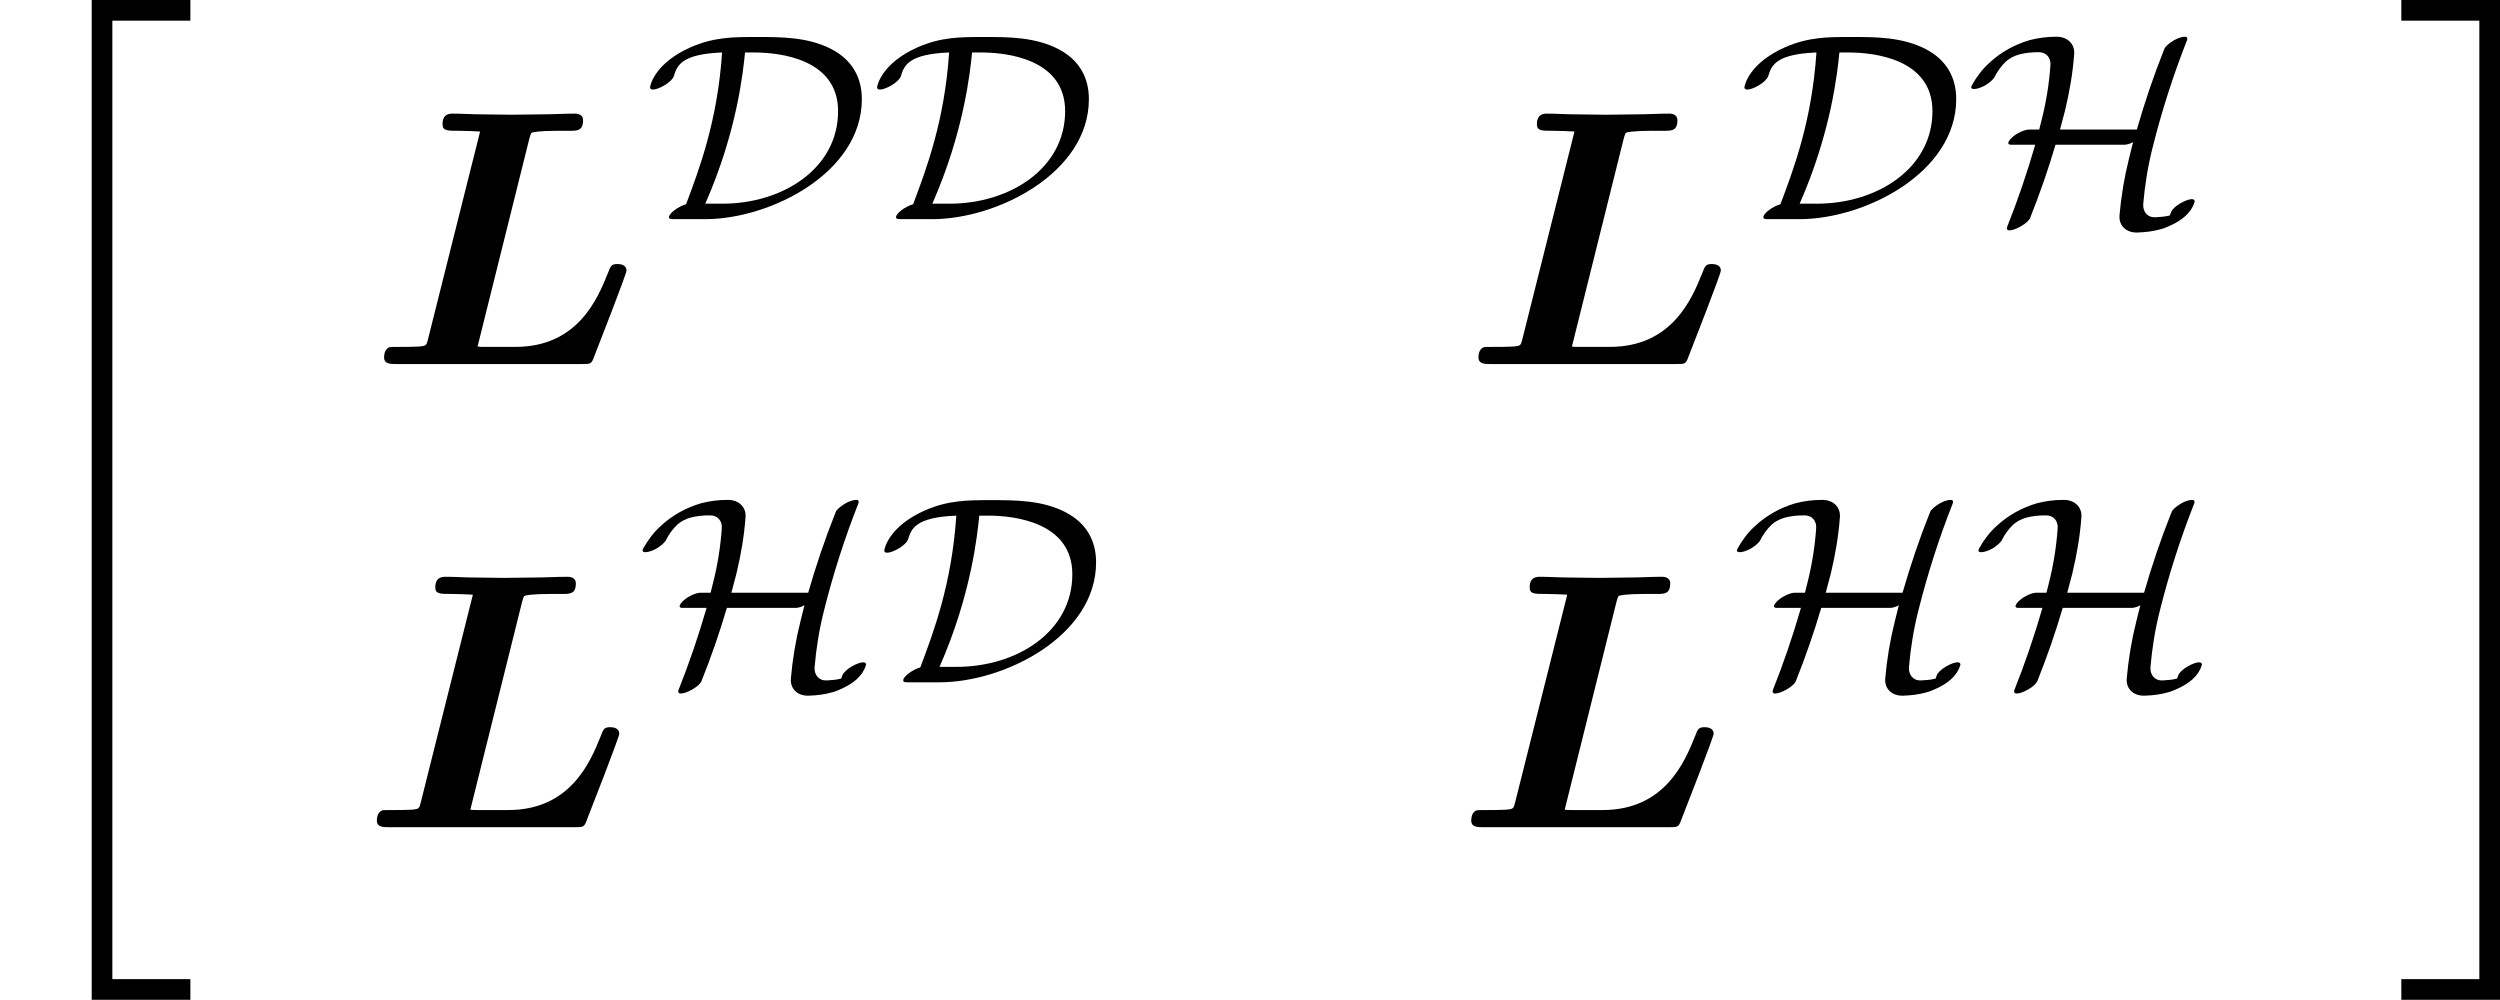 <?xml version='1.0' encoding='UTF-8'?>
<!-- This file was generated by dvisvgm 3.0.3 -->
<svg version='1.1' xmlns='http://www.w3.org/2000/svg' xmlns:xlink='http://www.w3.org/1999/xlink' width='104.594pt' height='41.829pt' viewBox='274.384 557.572 104.594 41.829'>
<defs>
<path id='g35-68' d='M6.504-3.587C6.504-4.24 6.209-4.758 5.603-5.077C4.902-5.444 4.097-5.444 3.379-5.444C2.654-5.444 2.088-5.444 1.379-5.133C.311-4.655 .175-3.993 .175-3.937C.175-3.889 .215-3.873 .263-3.873C.43-3.873 .821-4.089 .885-4.272C.98-4.583 1.1-4.933 2.327-4.981C2.192-2.941 1.65-1.506 1.251-.446C1.004-.375 .741-.167 .741-.064C.741 0 .789 0 .925 0H1.825C3.762 0 6.504-1.379 6.504-3.587ZM5.794-3.228C5.794-1.522 4.152-.462 2.335-.462H1.825C2.774-2.614 2.957-4.415 3.013-4.981H3.284C4.049-4.981 5.794-4.79 5.794-3.228Z'/>
<path id='g35-72' d='M6.846-.526C6.846-.574 6.814-.598 6.759-.598C6.679-.598 6.551-.55 6.424-.478C6.272-.391 6.161-.279 6.137-.207C6.129-.175 6.121-.151 6.105-.112C5.954-.072 5.81-.064 5.659-.056C5.436-.048 5.292-.223 5.308-.454C5.356-1.012 5.444-1.57 5.587-2.136C5.858-3.22 6.201-4.296 6.623-5.364C6.631-5.436 6.607-5.452 6.551-5.452C6.472-5.452 6.336-5.412 6.217-5.34C6.073-5.252 5.962-5.157 5.938-5.085C5.619-4.288 5.348-3.483 5.117-2.678H2.821L2.973-3.252C3.108-3.818 3.204-4.376 3.244-4.933C3.268-5.244 3.037-5.452 2.718-5.452C2.447-5.452 2.176-5.42 1.905-5.348C1.474-5.22 1.06-4.997 .717-4.678C.494-4.479 .319-4.24 .183-3.993C.175-3.977 .167-3.937 .167-3.937C.167-3.905 .199-3.889 .255-3.889C.335-3.889 .462-3.929 .59-4.001C.717-4.081 .821-4.168 .861-4.24C.948-4.415 1.068-4.583 1.211-4.718C1.323-4.814 1.451-4.878 1.586-4.918C1.785-4.973 1.985-4.989 2.176-4.989C2.407-4.997 2.558-4.822 2.534-4.591C2.495-4.041 2.407-3.491 2.264-2.933L2.2-2.678H1.897C1.817-2.678 1.69-2.638 1.562-2.566C1.395-2.471 1.275-2.343 1.275-2.271C1.275-2.24 1.307-2.224 1.363-2.224H2.08C1.841-1.395 1.562-.574 1.235 .247C1.227 .319 1.259 .335 1.315 .335C1.395 .335 1.522 .287 1.65 .215C1.793 .135 1.905 .032 1.929-.04C2.216-.757 2.471-1.49 2.686-2.224H4.742C4.806-2.224 4.91-2.248 5.005-2.303L4.886-1.825C4.742-1.251 4.647-.677 4.599-.112C4.575 .207 4.814 .414 5.141 .399C5.364 .391 5.595 .367 5.818 .303C5.89 .287 5.954 .263 6.025 .231C6.336 .104 6.647-.088 6.791-.383C6.814-.43 6.83-.478 6.846-.526Z'/>
<path id='g13-76' d='M7.713-2.793C7.713-2.956 7.549-2.989 7.451-2.989C7.265-2.989 7.244-2.945 7.156-2.716C6.851-1.953 6.251-.513 4.396-.513H3.524C3.36-.513 3.338-.513 3.262-.524L4.811-6.742C4.855-6.895 4.865-6.905 4.887-6.916S5.095-6.971 5.662-6.971H6.022C6.24-6.971 6.415-6.971 6.415-7.287C6.415-7.484 6.207-7.484 6.164-7.484C5.847-7.484 5.52-7.462 5.193-7.462L4.276-7.451L3.371-7.462C3.087-7.462 2.804-7.484 2.531-7.484C2.433-7.484 2.215-7.484 2.215-7.167C2.215-6.971 2.356-6.971 2.673-6.971C2.902-6.971 3.109-6.96 3.338-6.949L1.778-.731C1.735-.556 1.724-.545 1.527-.524C1.342-.513 1.124-.513 .949-.513C.665-.513 .644-.513 .6-.491C.469-.415 .469-.24 .469-.196C.469 0 .665 0 .84 0H6.36C6.655 0 6.665 0 6.753-.24C6.873-.545 7.713-2.695 7.713-2.793Z'/>
<path id='g33-34' d='M5.689 29.479V28.862H3.357V.219H5.689V-.399H2.74V29.479H5.689Z'/>
<path id='g33-35' d='M3.059 29.479V-.399H.11V.219H2.441V28.862H.11V29.479H3.059Z'/>
</defs>
<g id='page1' transform='matrix(1.4 0 0 1.4 0 0)'>
<use x='195.989' y='398.665' xlink:href='#g33-34'/>
<use x='206.998' y='409.145' xlink:href='#g13-76'/>
<use x='215.24' y='404.815' xlink:href='#g35-68'/>
<use x='222.025' y='404.815' xlink:href='#g35-68'/>
<use x='239.702' y='409.145' xlink:href='#g13-76'/>
<use x='247.944' y='404.815' xlink:href='#g35-68'/>
<use x='254.729' y='404.815' xlink:href='#g35-72'/>
<use x='206.782' y='422.986' xlink:href='#g13-76'/>
<use x='215.024' y='418.656' xlink:href='#g35-72'/>
<use x='222.24' y='418.656' xlink:href='#g35-68'/>
<use x='239.486' y='422.986' xlink:href='#g13-76'/>
<use x='247.728' y='418.656' xlink:href='#g35-72'/>
<use x='254.945' y='418.656' xlink:href='#g35-72'/>
<use x='267.64' y='398.665' xlink:href='#g33-35'/>
</g>
</svg>